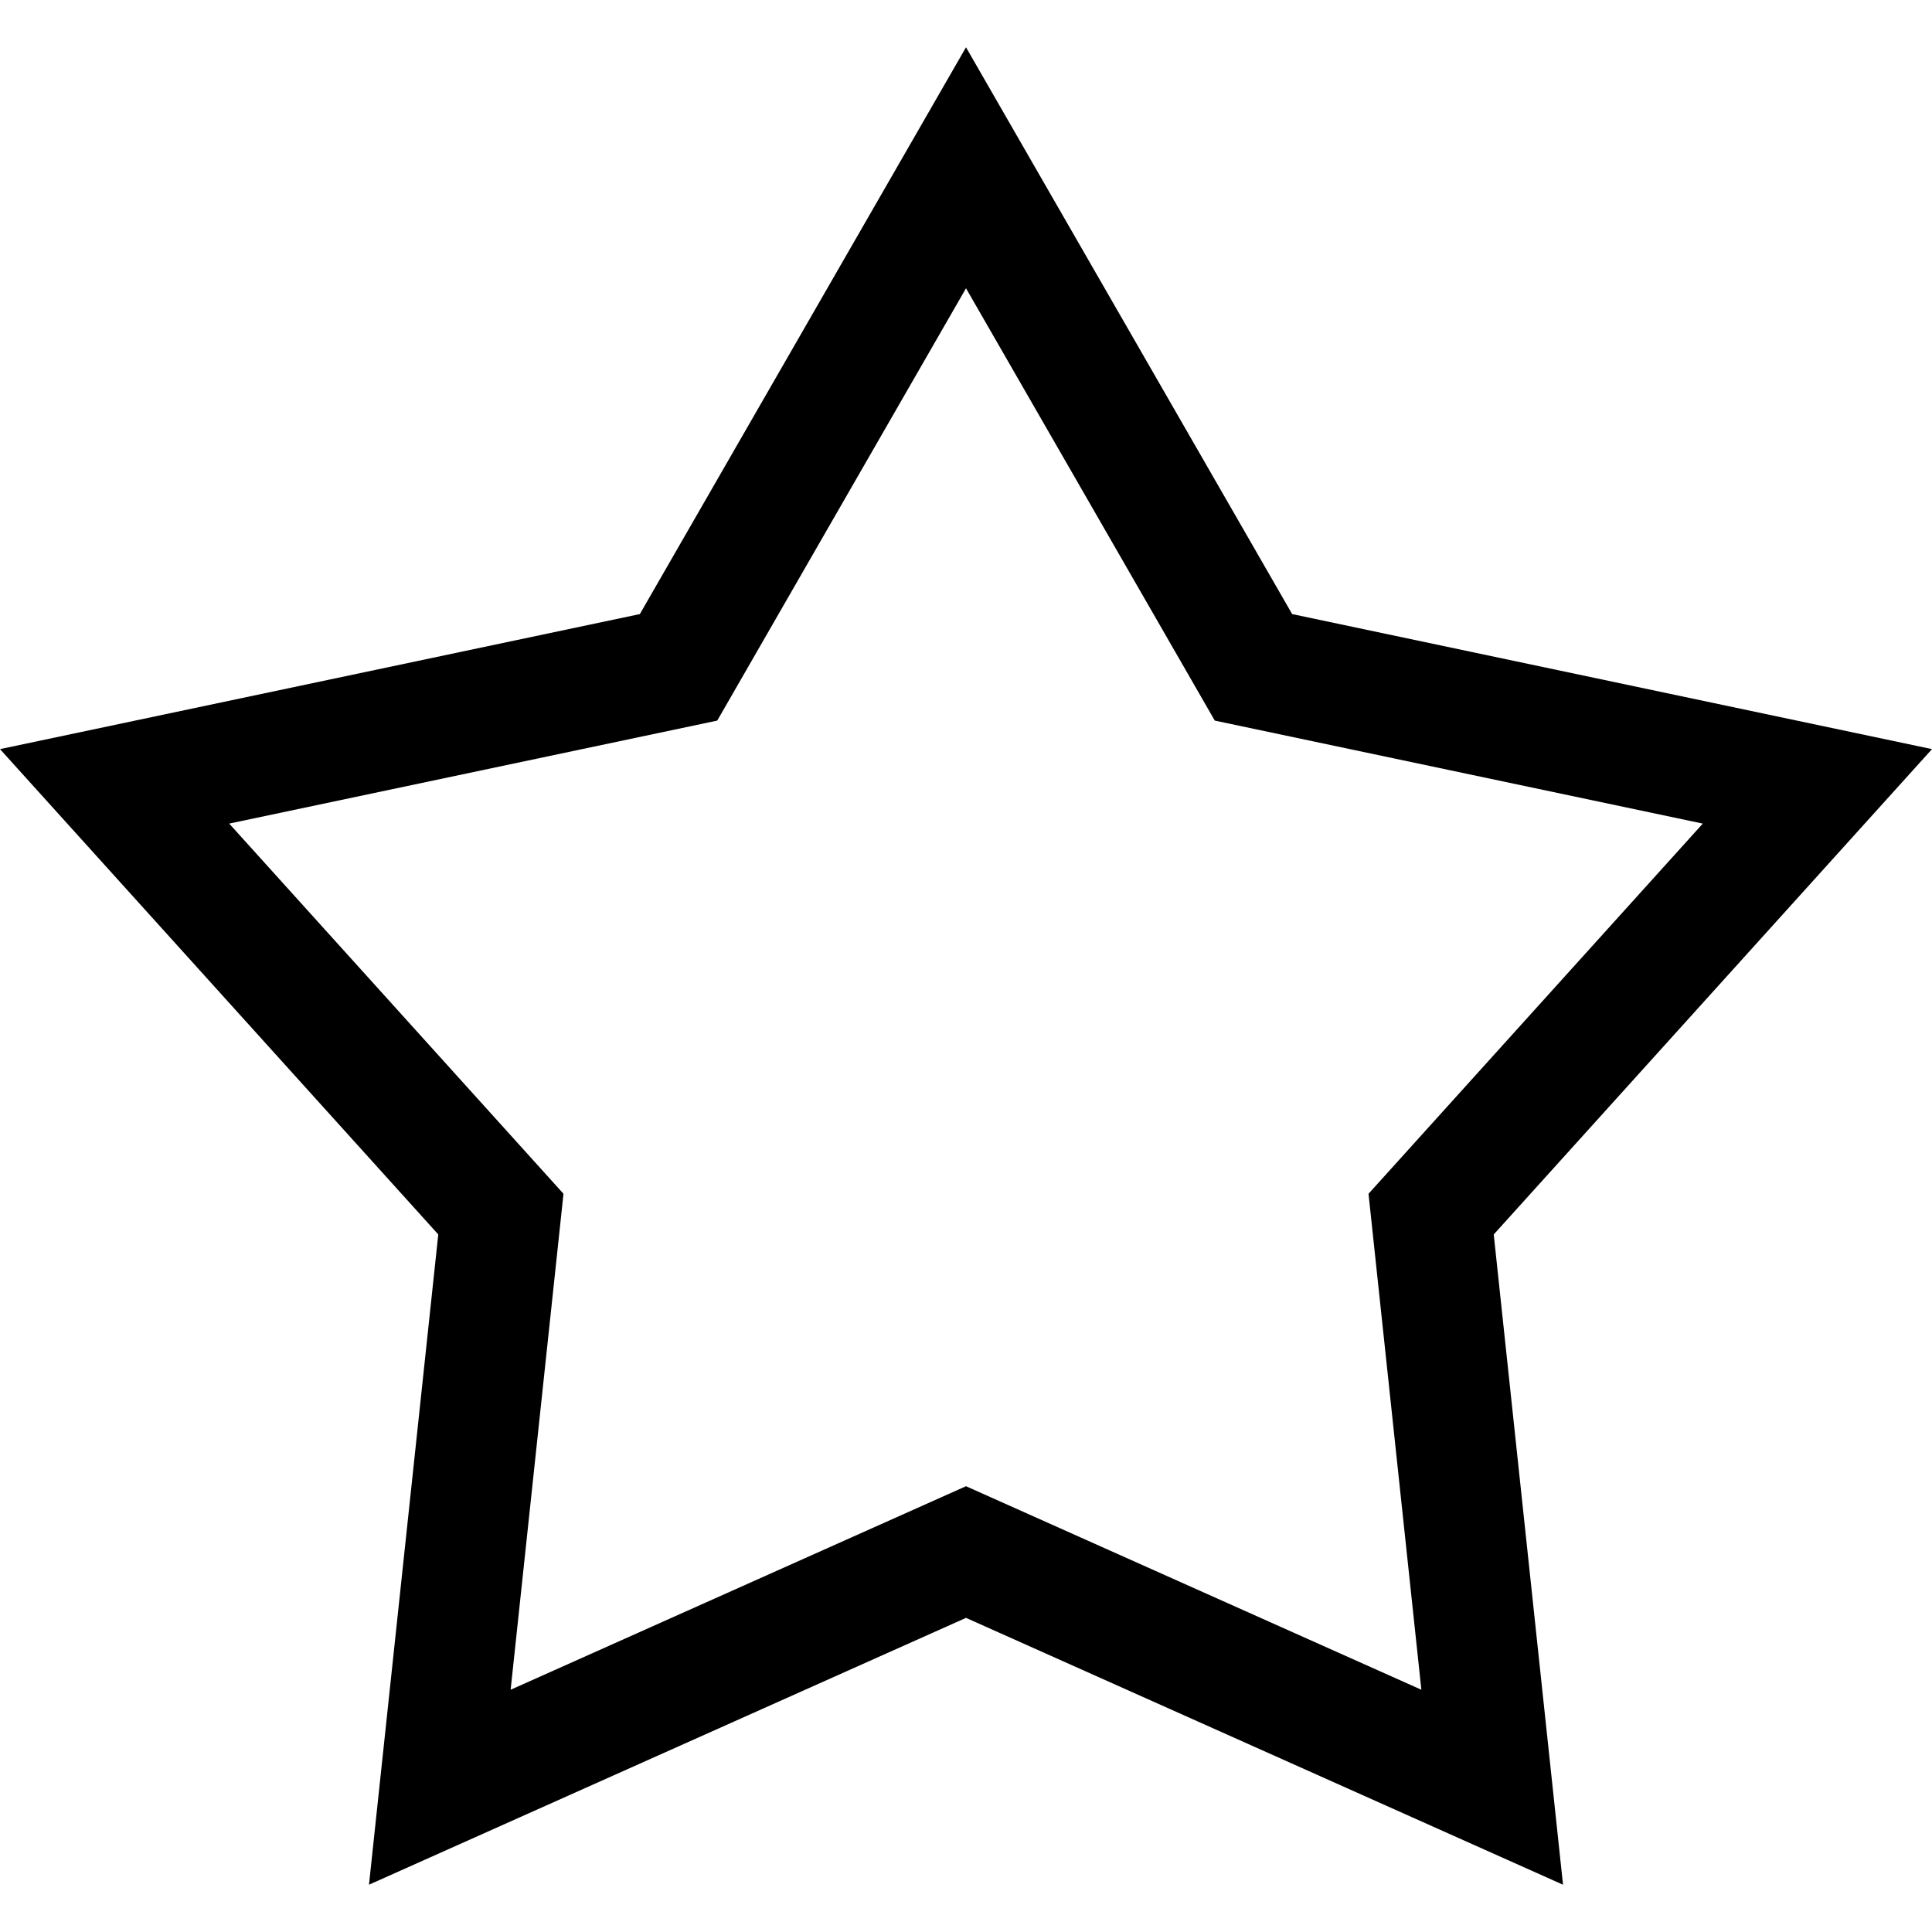 <svg xmlns="http://www.w3.org/2000/svg" viewBox="0 0 482.207 482.207"><path d="M482.207 186.973l-159.699-33.705-81.404-141.465L159.7 153.268 0 186.973l109.388 121.134-17.294 162.297 149.01-66.6 149.01 66.6-17.294-162.296 109.387-121.135zm-241.103 183.97L127.45 421.741l13.191-123.788-83.433-92.393 121.807-25.707 62.09-107.9 62.09 107.9L425 205.561l-83.433 92.393 13.191 123.788-113.654-50.799z"/></svg>
